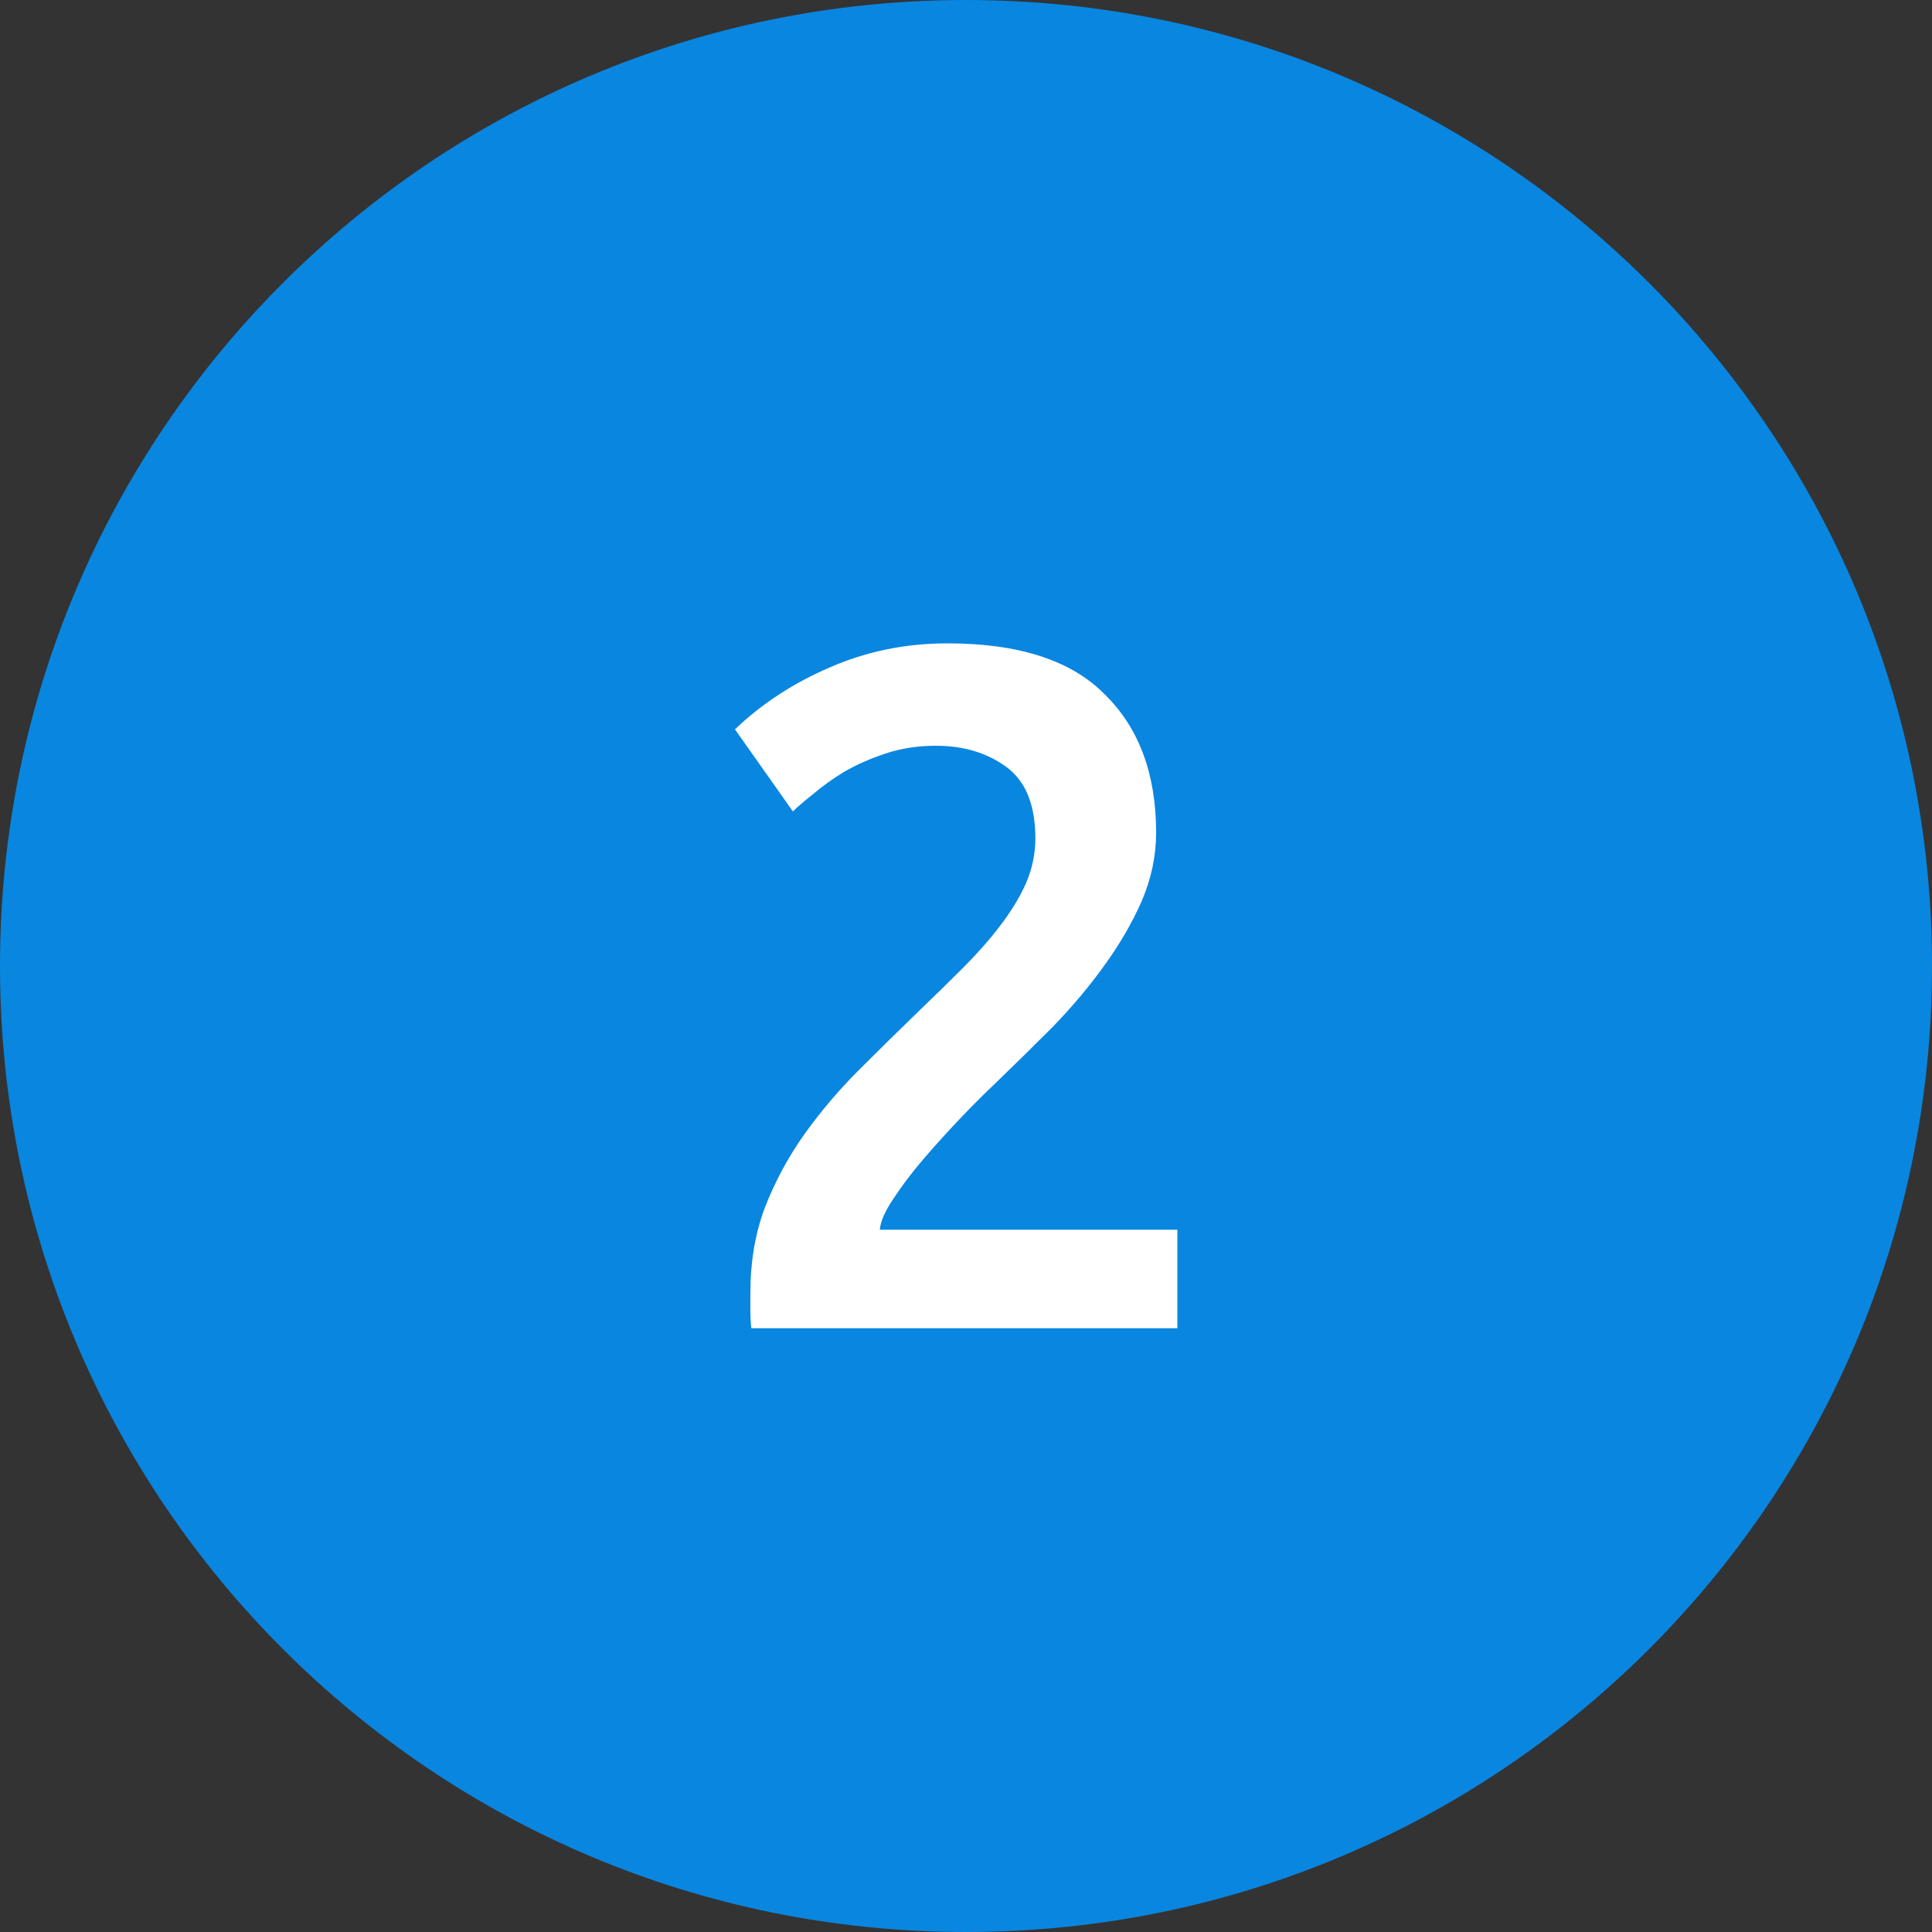 <?xml version="1.0" encoding="UTF-8"?> <svg xmlns="http://www.w3.org/2000/svg" width="32" height="32" viewBox="0 0 32 32" fill="none"><rect x="0" y="0" width="32" height="32" fill="#333333" stroke="none"/><path d="M32 16C32 24.837 24.837 32 16 32C7.163 32 0 24.837 0 16C0 7.163 7.163 0 16 0C24.837 0 32 7.163 32 16Z" fill="#0986E0"></path><path d="M19.149 13.792C19.149 14.176 19.069 14.555 18.909 14.928C18.749 15.291 18.541 15.648 18.285 16C18.04 16.341 17.757 16.677 17.437 17.008C17.117 17.328 16.797 17.643 16.477 17.952C16.306 18.112 16.114 18.304 15.901 18.528C15.688 18.752 15.485 18.976 15.293 19.2C15.101 19.424 14.936 19.643 14.797 19.856C14.659 20.059 14.584 20.229 14.573 20.368H19.501V22H12.445C12.434 21.915 12.429 21.813 12.429 21.696C12.429 21.568 12.429 21.472 12.429 21.408C12.429 20.896 12.509 20.427 12.669 20C12.84 19.563 13.059 19.157 13.325 18.784C13.592 18.411 13.89 18.059 14.221 17.728C14.552 17.397 14.883 17.072 15.213 16.752C15.469 16.507 15.714 16.267 15.949 16.032C16.184 15.797 16.387 15.568 16.557 15.344C16.738 15.109 16.883 14.875 16.989 14.64C17.096 14.395 17.149 14.144 17.149 13.888C17.149 13.333 16.989 12.939 16.669 12.704C16.349 12.469 15.96 12.352 15.501 12.352C15.203 12.352 14.925 12.395 14.669 12.48C14.413 12.565 14.184 12.667 13.981 12.784C13.789 12.901 13.618 13.024 13.469 13.152C13.32 13.269 13.208 13.365 13.133 13.44L12.173 12.08C12.621 11.653 13.144 11.312 13.741 11.056C14.349 10.789 15 10.656 15.693 10.656C16.877 10.656 17.747 10.939 18.301 11.504C18.866 12.059 19.149 12.821 19.149 13.792Z" fill="white"></path></svg> 